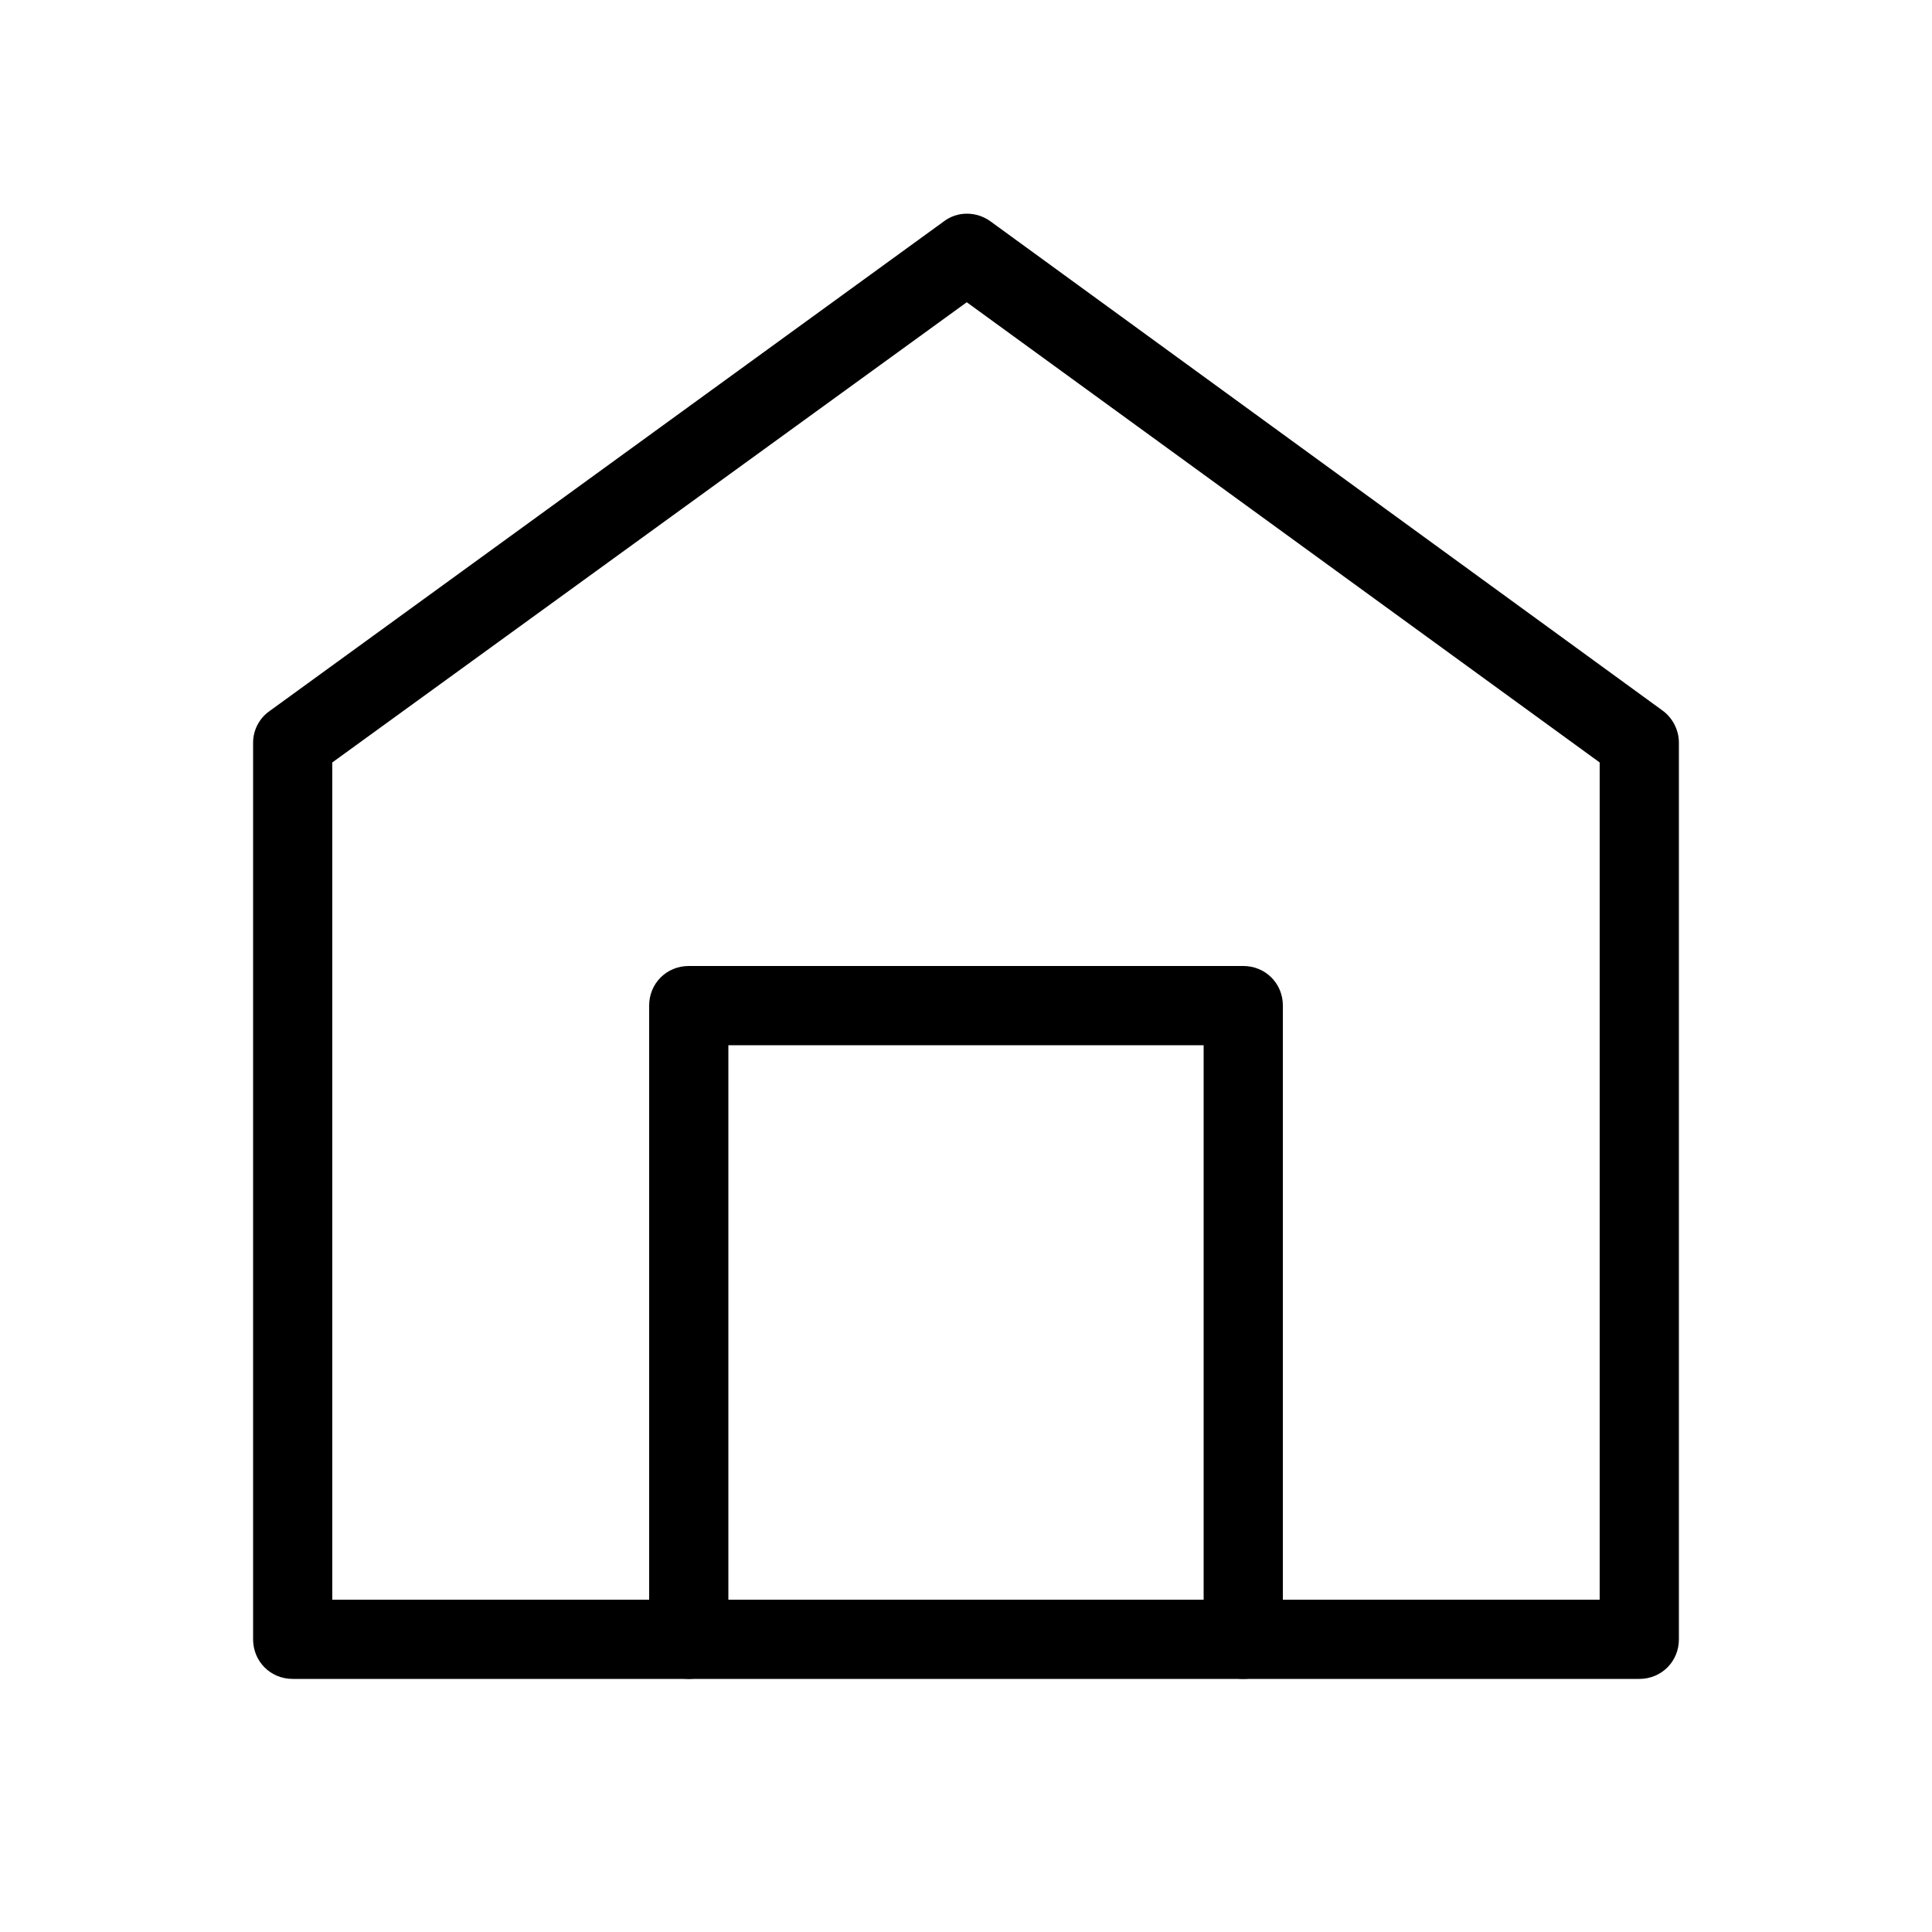 <?xml version="1.0" encoding="UTF-8"?>
<!-- Uploaded to: ICON Repo, www.svgrepo.com, Generator: ICON Repo Mixer Tools -->
<svg fill="#000000" width="800px" height="800px" version="1.1" viewBox="144 144 512 512" xmlns="http://www.w3.org/2000/svg">
 <g>
  <path d="m473.47 588.93c-5.879 0-10.496-4.617-10.496-10.496v-157.44h-125.95v157.44c0 5.875-4.621 10.492-10.496 10.492-5.879 0-10.496-4.617-10.496-10.496v-167.94c0-5.875 4.617-10.492 10.496-10.492h146.95c5.879 0 10.496 4.617 10.496 10.496v167.94c-0.004 5.875-4.621 10.492-10.496 10.492z"/>
  <path d="m578.43 588.93h-356.86c-5.879 0-10.496-4.617-10.496-10.496v-237.63c0-3.359 1.68-6.508 4.41-8.398l178.64-129.73c3.57-2.731 8.605-2.731 12.387 0l178.22 129.73c2.516 1.891 4.195 5.039 4.195 8.398v237.63c0 5.879-4.617 10.496-10.496 10.496zm-346.37-20.992h335.87v-221.88l-167.73-121.96-168.14 121.96z"/>
 </g>
</svg>